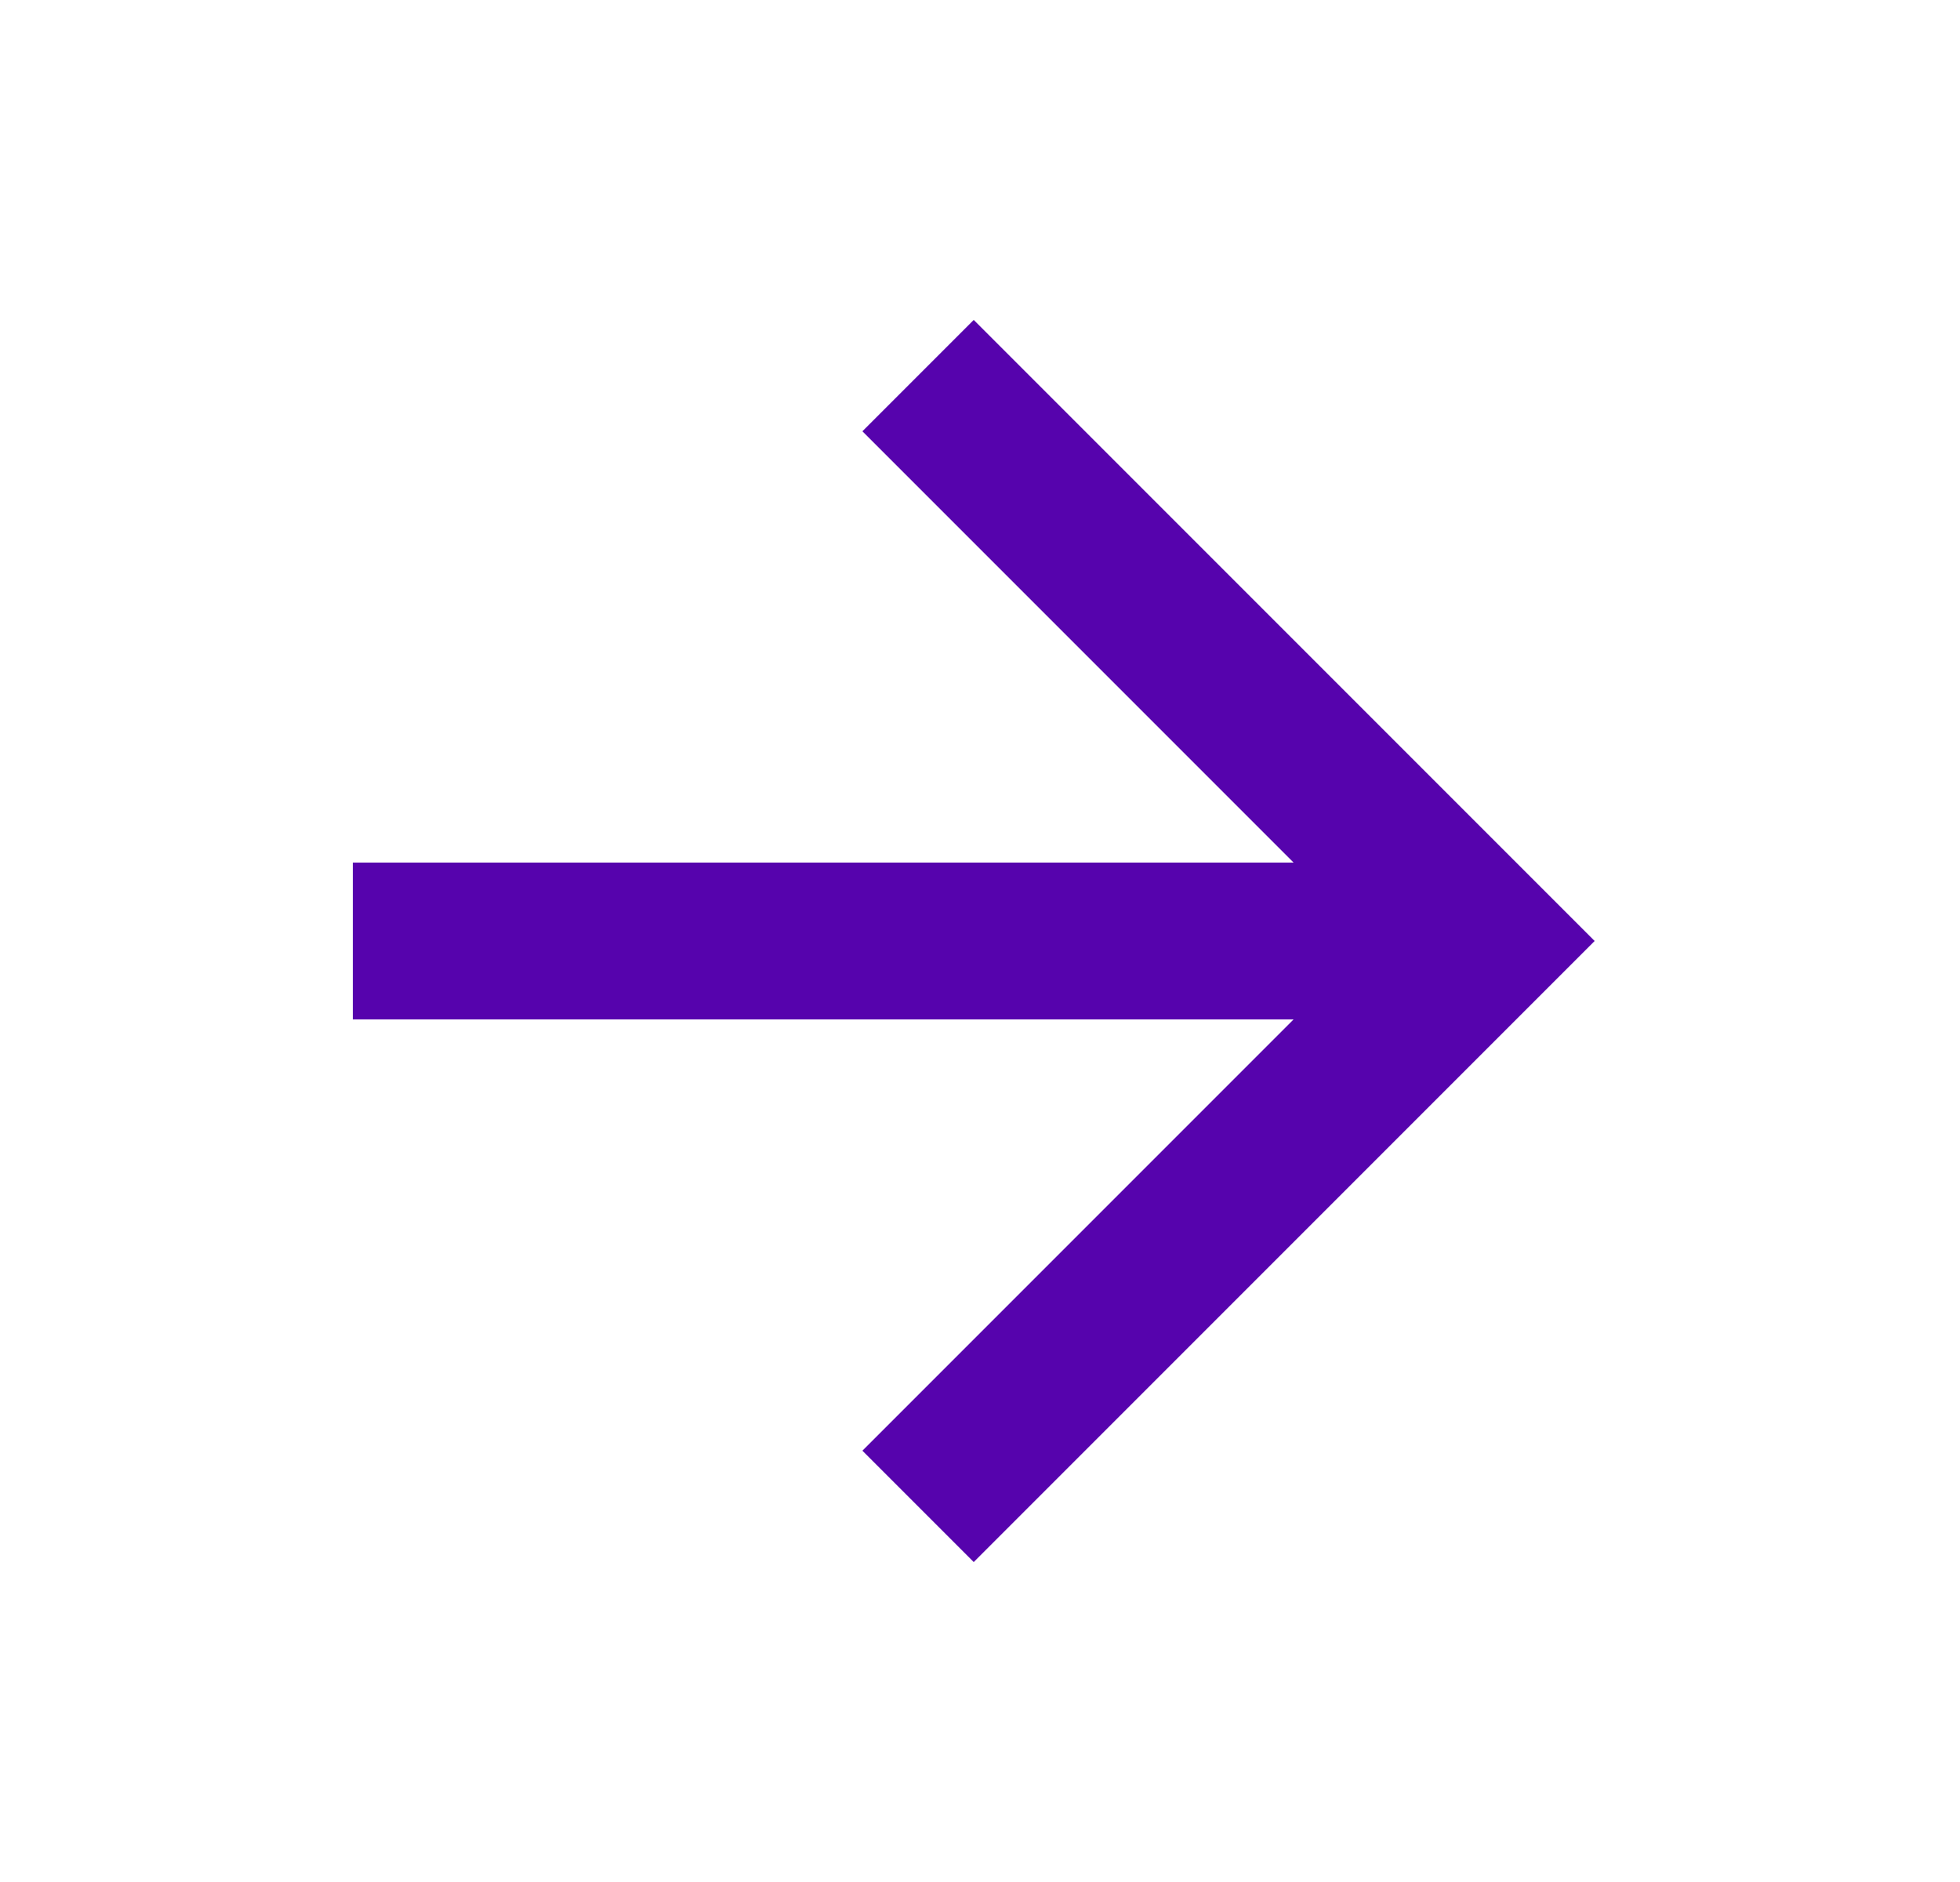 <svg width="25" height="24" viewBox="0 0 25 24" fill="none" xmlns="http://www.w3.org/2000/svg">
<path d="M4.5 11V13H16.5L11 18.5L12.42 19.92L20.34 12L12.42 4.08L11 5.5L16.5 11H4.5Z" fill="#5603AD"/>
</svg>
